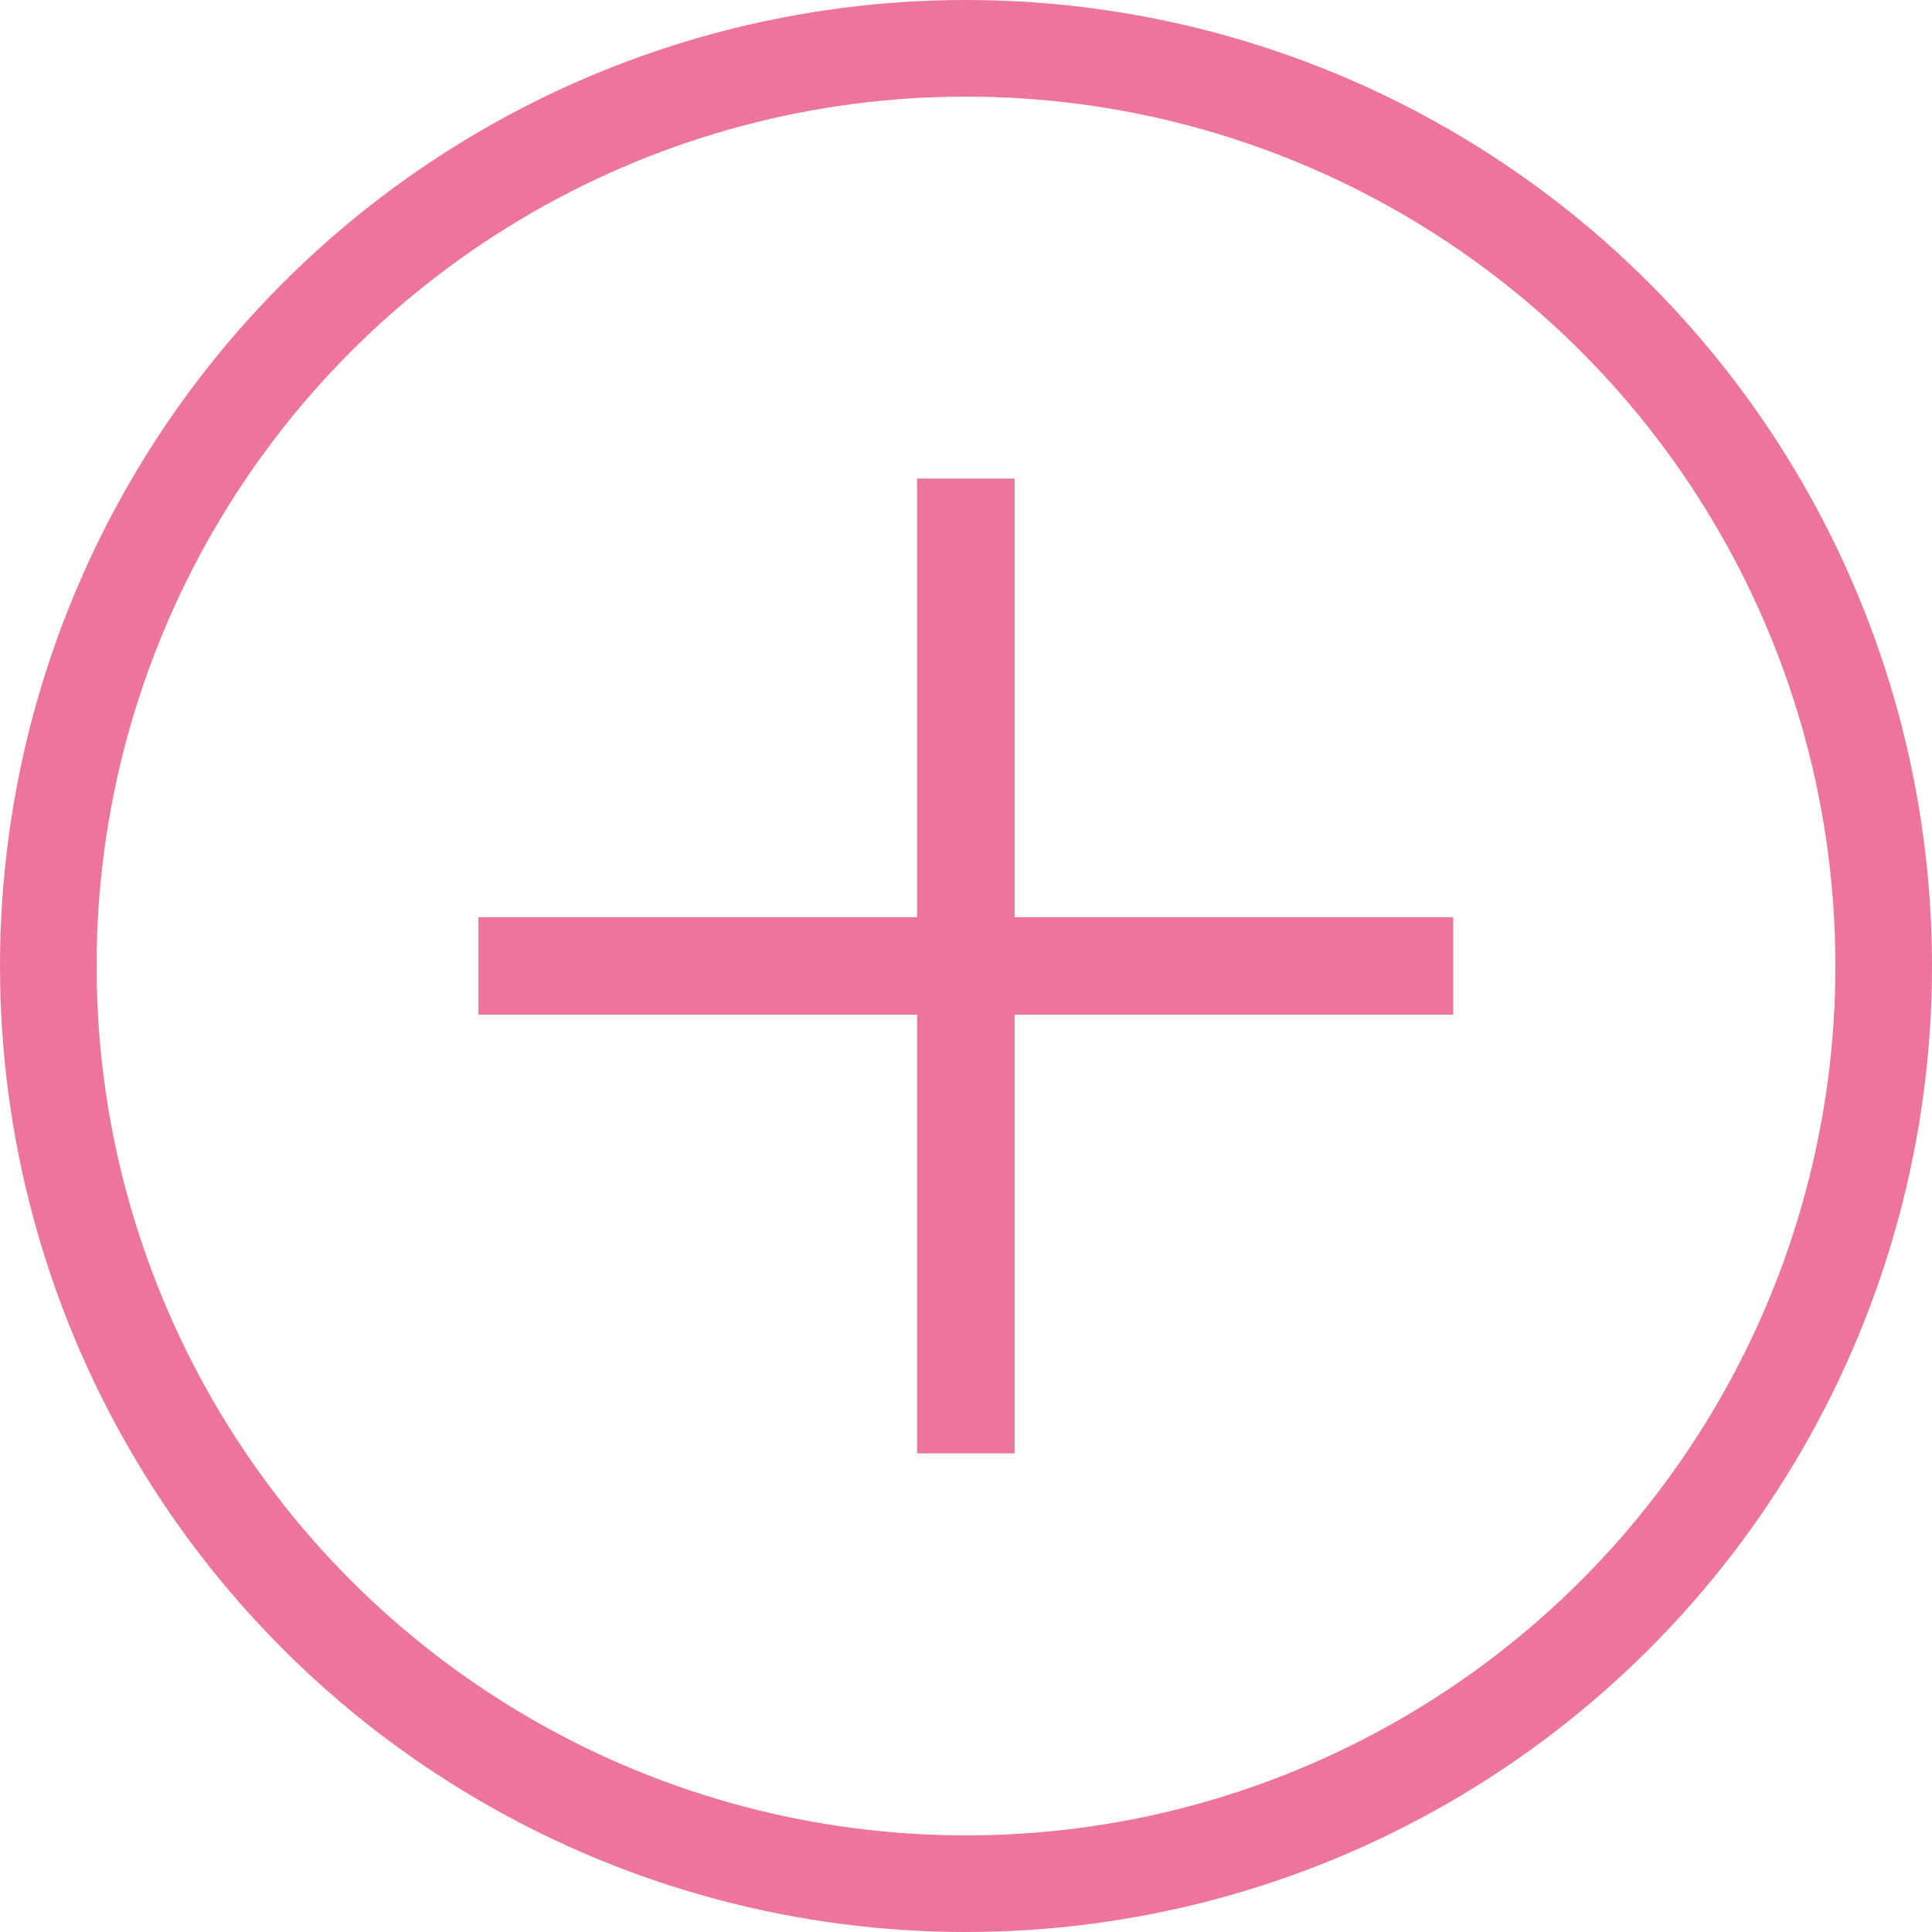 <svg width="20" height="20" viewBox="0 0 20 20" fill="none" xmlns="http://www.w3.org/2000/svg">
<circle cx="10" cy="10" r="9.5" stroke="#ED749A"/>
<path d="M9.494 15.045V10.504H4.953V9.495H9.494V4.954H10.503V9.495H15.044V10.504H10.503V15.045H9.494Z" fill="#ED749A"/>
</svg>
